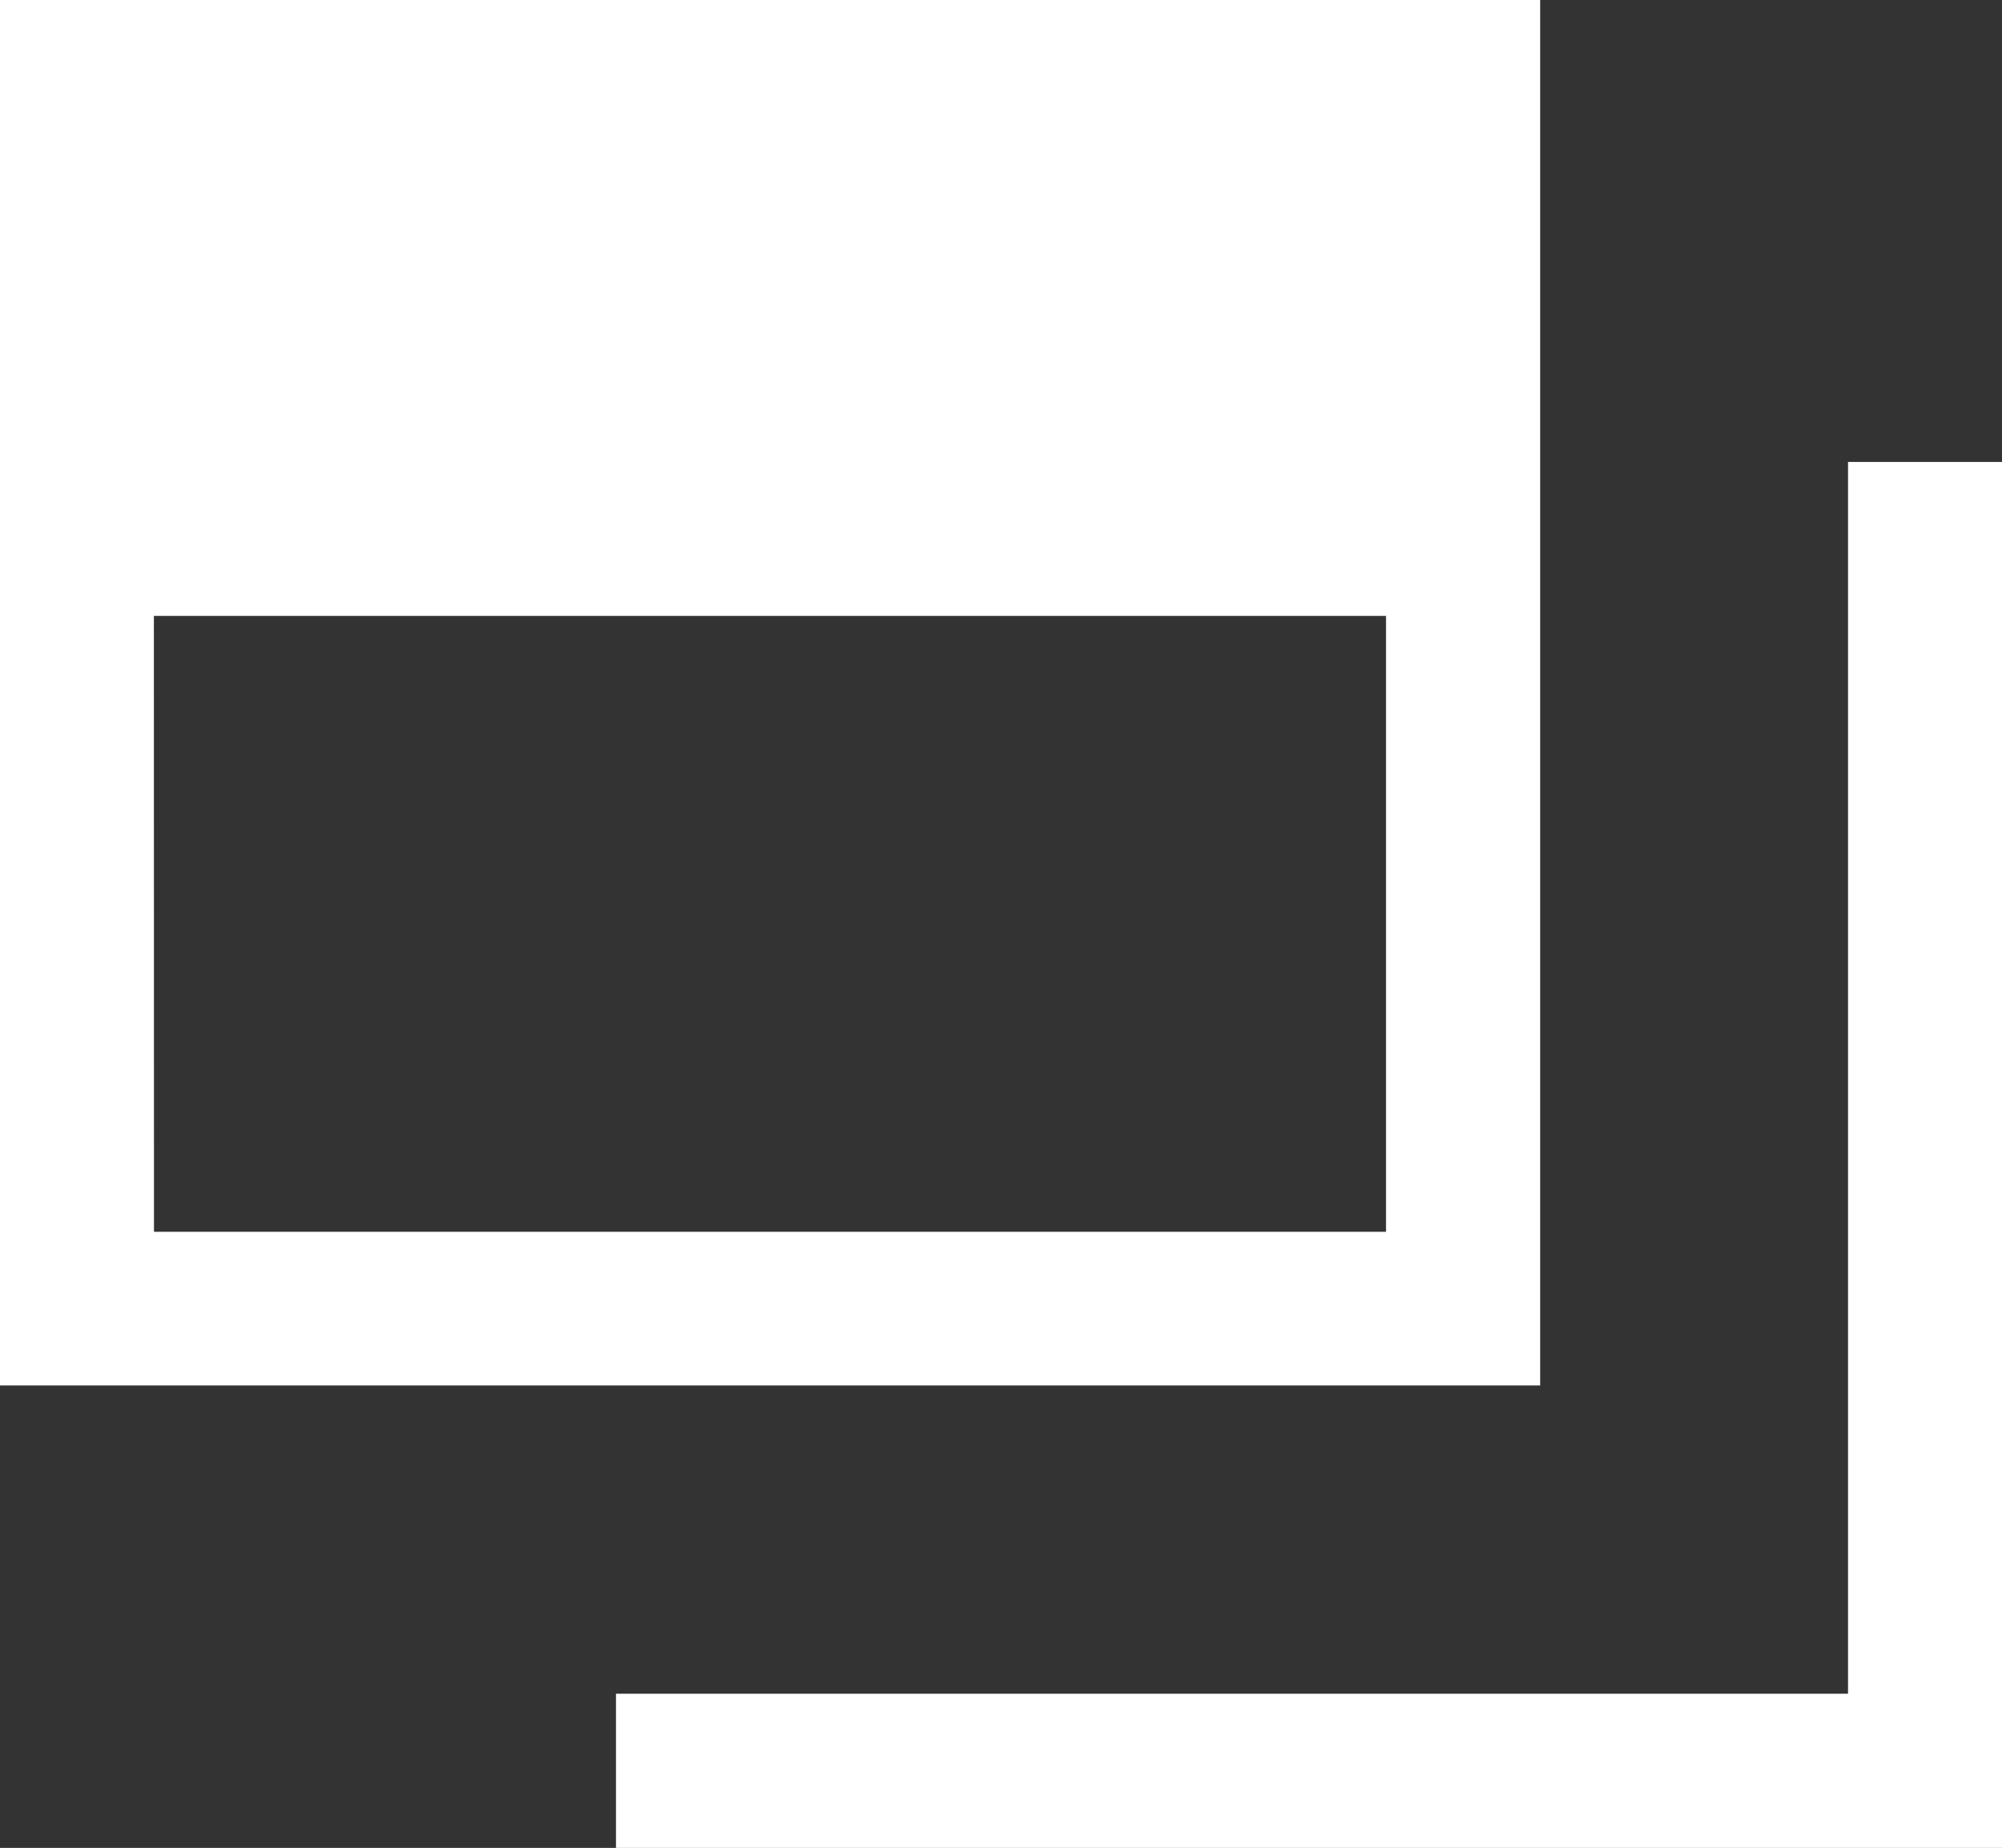 <svg xmlns="http://www.w3.org/2000/svg" width="22" height="20.309"><rect width="100%" height="100%" fill="#333333" stroke="none"/><g id="ic_blank" transform="translate(-952.809 -534.473)"><path id="パス_1083" data-name="パス 1083" d="M973.117 554.782h-13.539v-1.694h13.539V539.55h1.692v15.232zm-20.308-6.771v-13.538h16.925V549.7h-16.925zm1.692 0h13.539v-6.769H954.5z" fill="#fff" fill-rule="evenodd"/></g></svg>